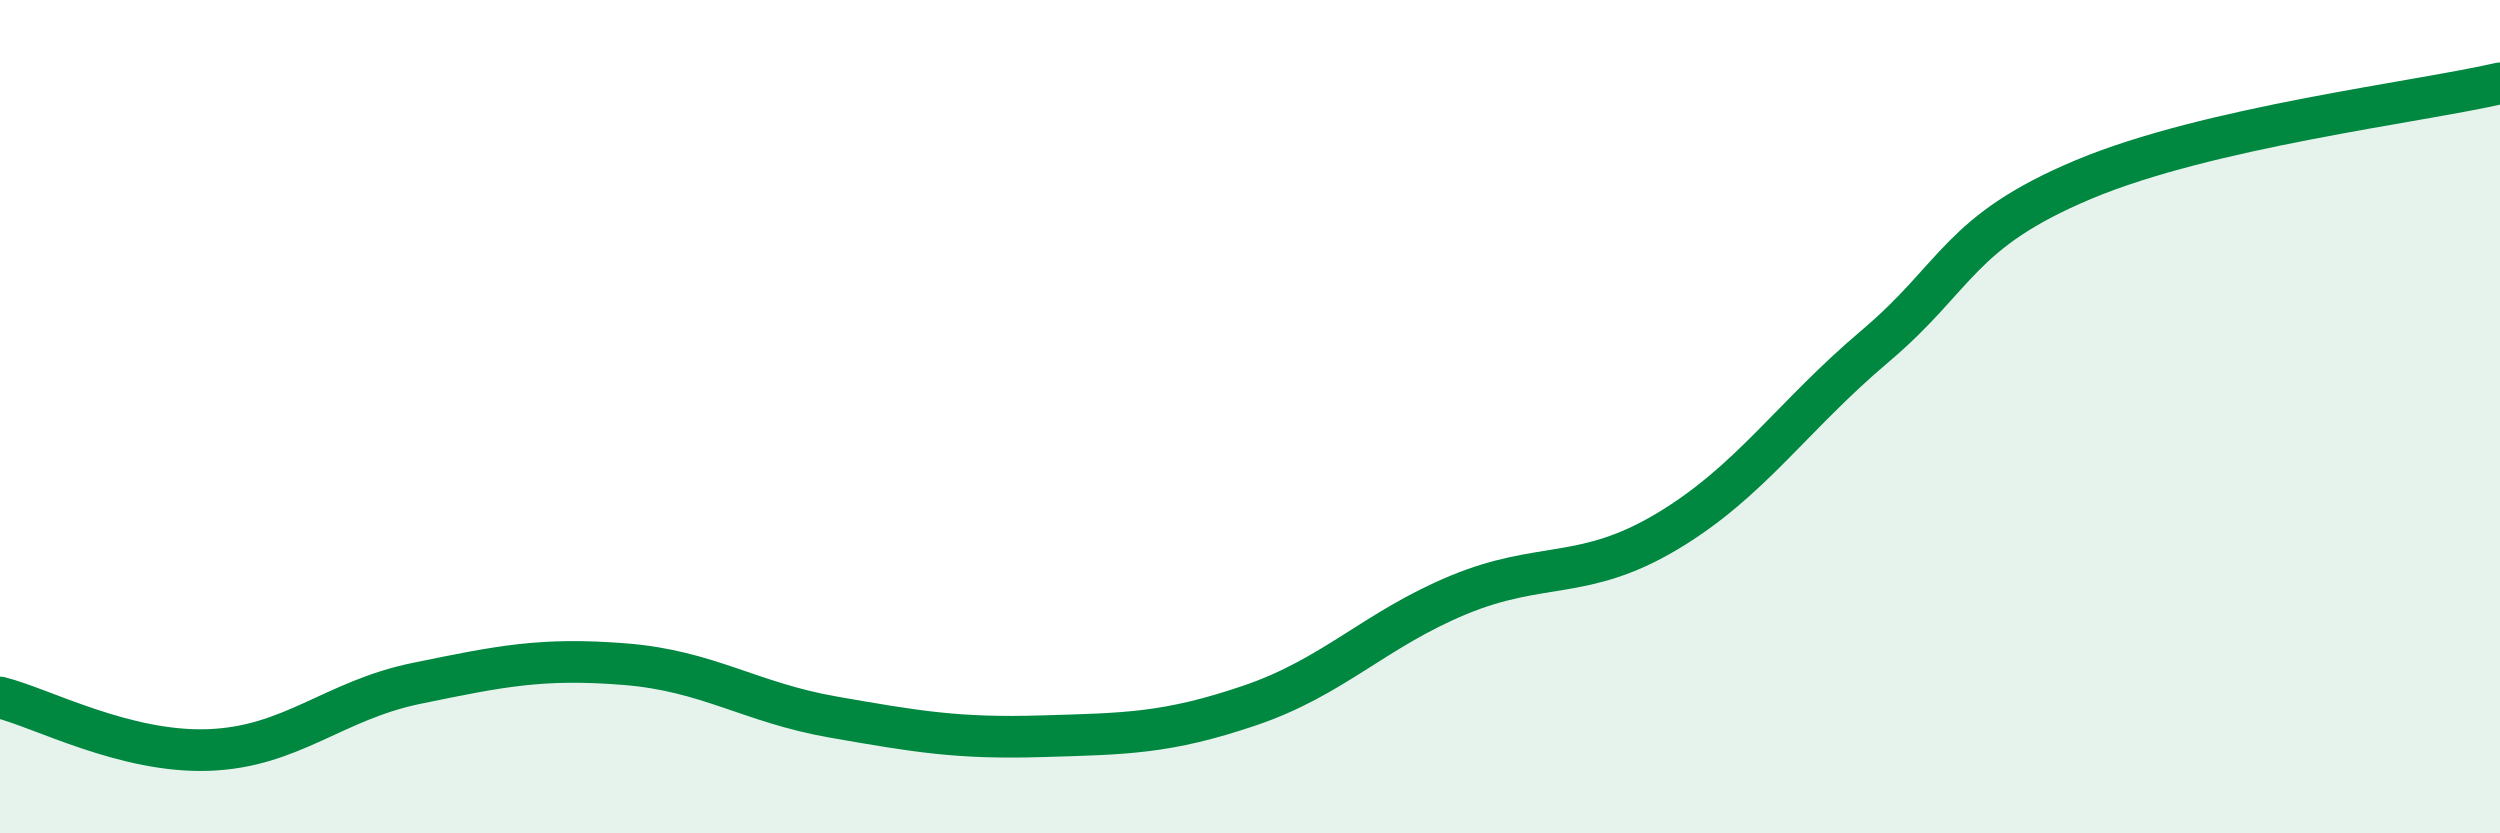 
    <svg width="60" height="20" viewBox="0 0 60 20" xmlns="http://www.w3.org/2000/svg">
      <path
        d="M 0,16.74 C 1,16.99 3,18.07 5,18 C 7,17.93 8,16.81 10,16.4 C 12,15.99 13,15.78 15,15.94 C 17,16.1 18,16.86 20,17.21 C 22,17.56 23,17.73 25,17.67 C 27,17.61 28,17.61 30,16.93 C 32,16.25 33,15.11 35,14.28 C 37,13.45 38,13.95 40,12.76 C 42,11.57 43,10 45,8.31 C 47,6.62 47,5.57 50,4.31 C 53,3.05 58,2.46 60,2L60 20L0 20Z"
        fill="#008740"
        opacity="0.1"
        stroke-linecap="round"
        stroke-linejoin="round"
      />
      <path
        d="M 0,16.74 C 1,16.99 3,18.07 5,18 C 7,17.93 8,16.81 10,16.4 C 12,15.99 13,15.78 15,15.94 C 17,16.1 18,16.86 20,17.21 C 22,17.56 23,17.73 25,17.67 C 27,17.61 28,17.61 30,16.93 C 32,16.25 33,15.11 35,14.28 C 37,13.45 38,13.95 40,12.76 C 42,11.57 43,10 45,8.31 C 47,6.62 47,5.57 50,4.31 C 53,3.05 58,2.46 60,2"
        stroke="#008740"
        stroke-width="1"
        fill="none"
        stroke-linecap="round"
        stroke-linejoin="round"
      />
    </svg>
  